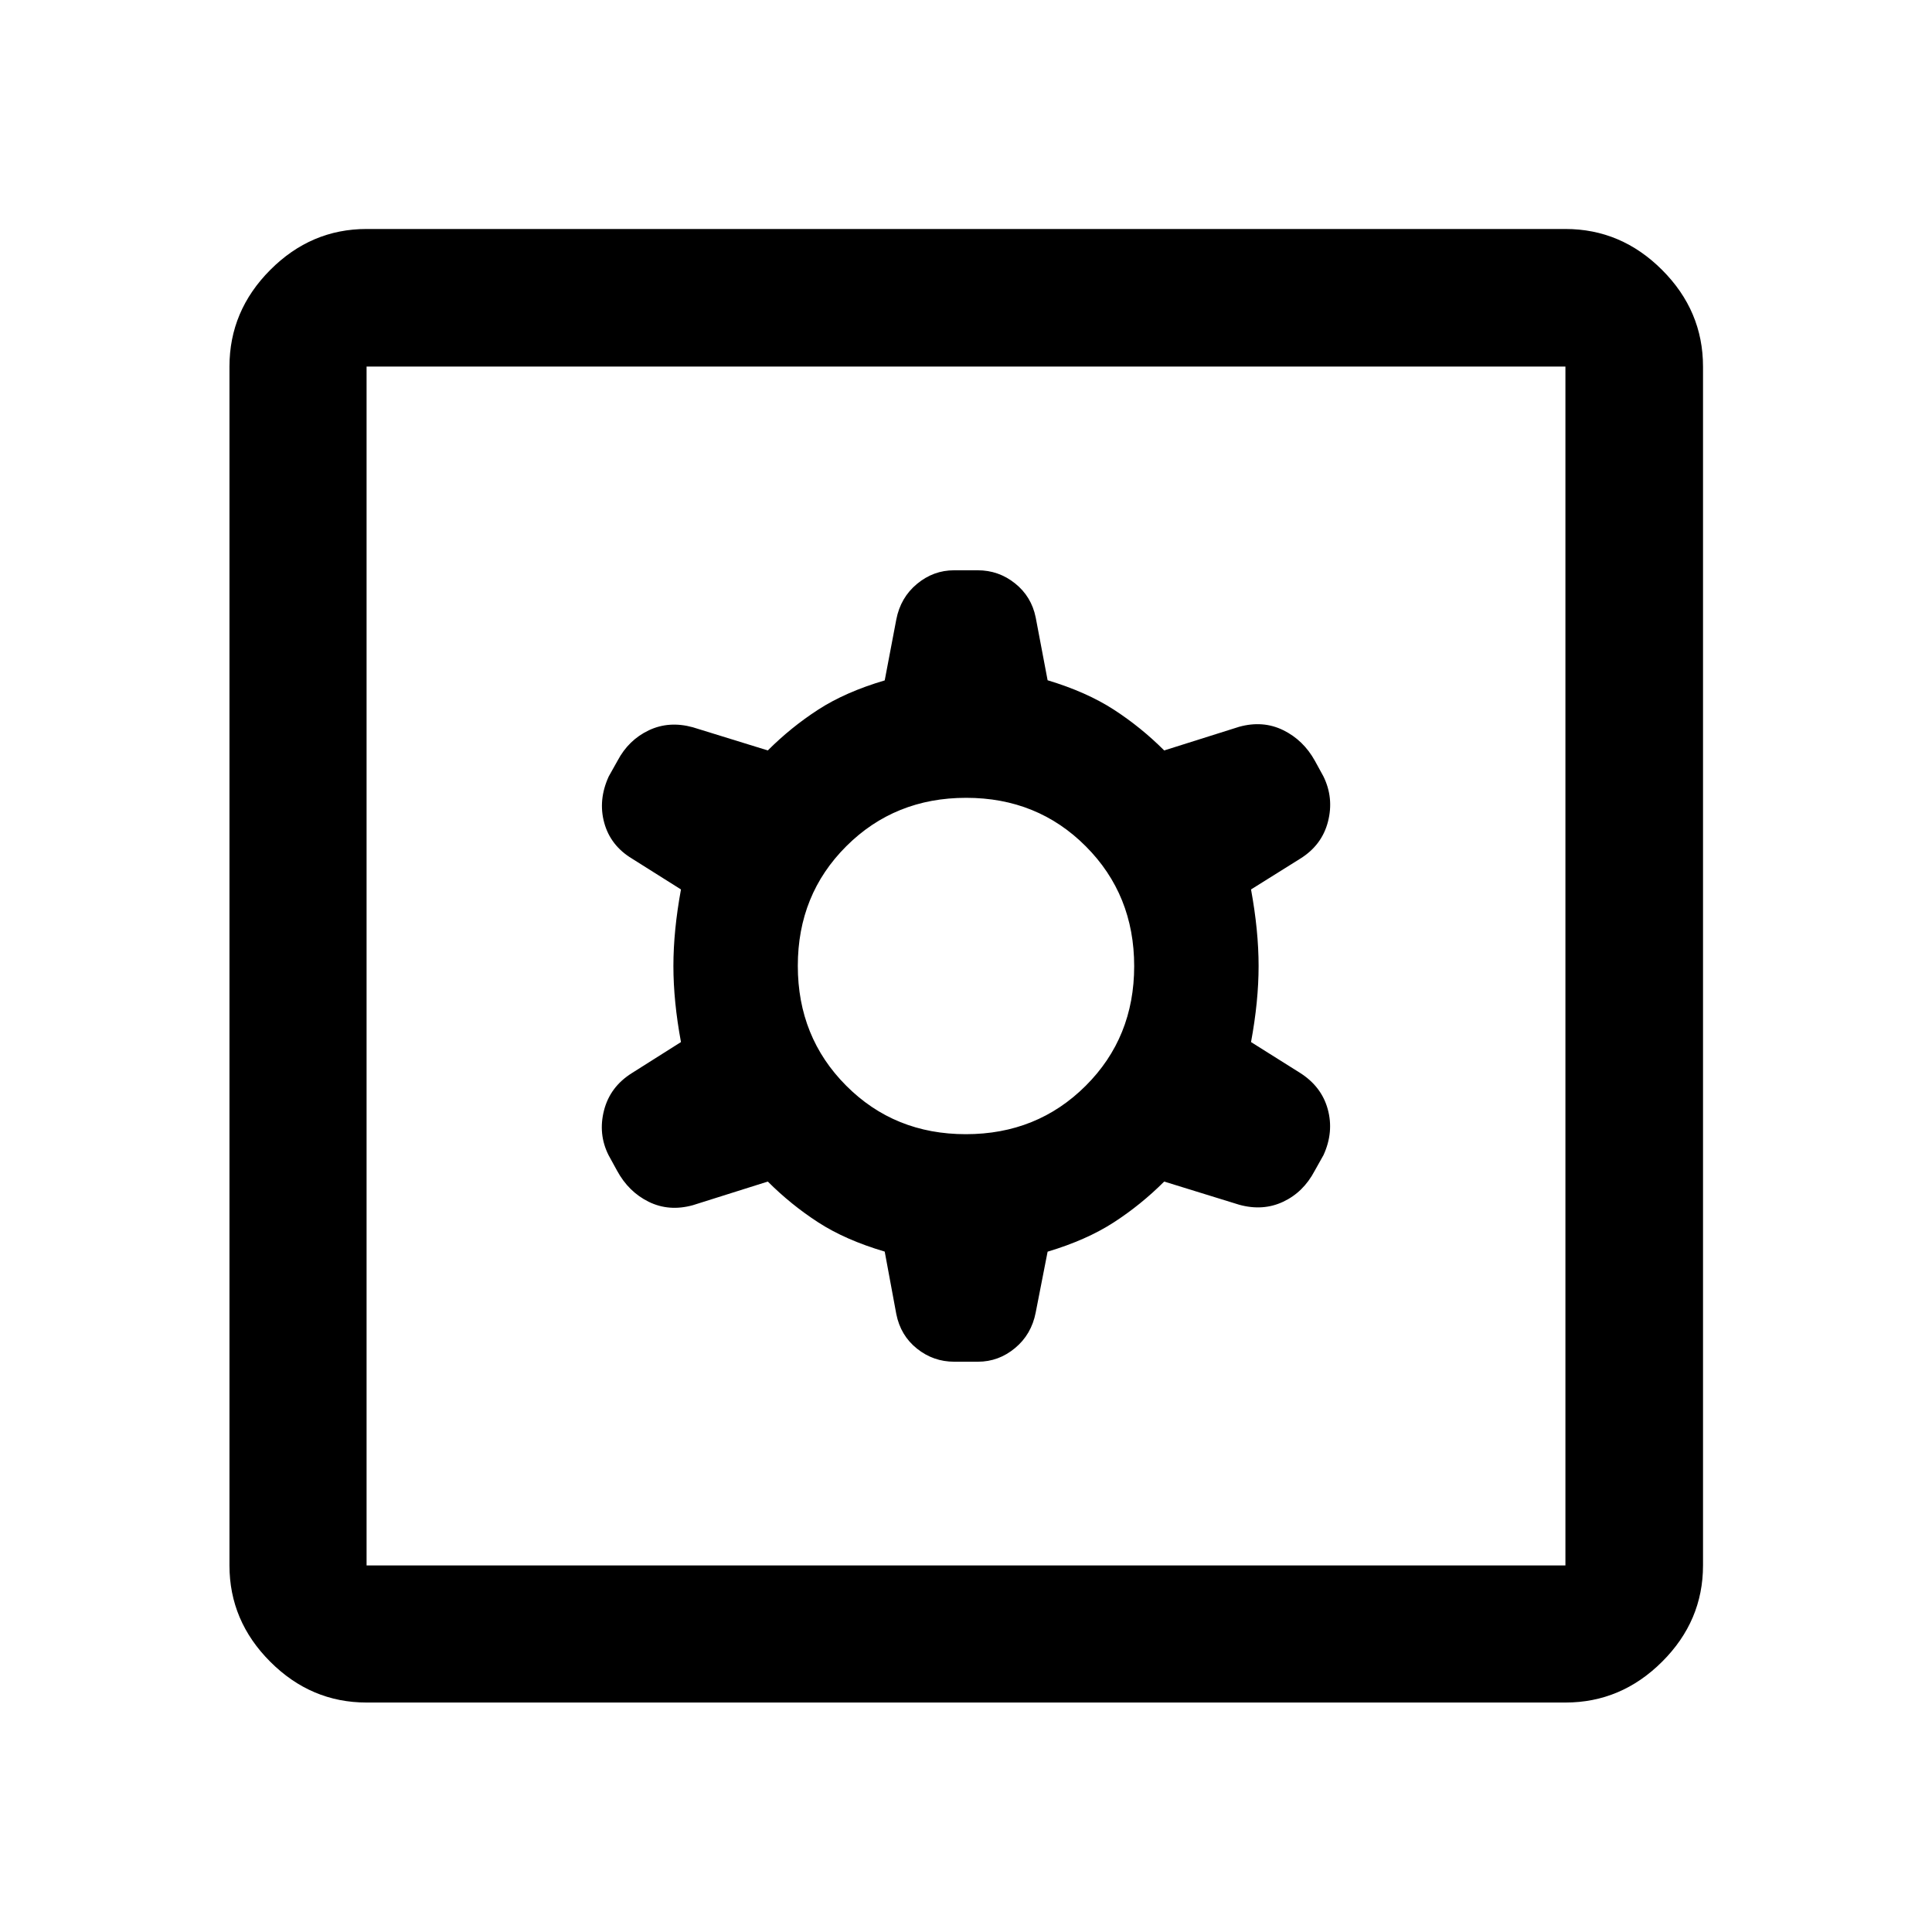 <svg xmlns="http://www.w3.org/2000/svg" width="48" height="48" viewBox="0 -960 960 960"><path d="m439.61-338.09 5.76 31.05q2.12 10.65 10.26 17.16 8.13 6.51 18.55 6.51h11.74q10.28 0 18.43-6.77 8.16-6.76 10.28-17.66l5.92-30.25q19.36-5.8 32.88-14.56 13.53-8.76 25.05-20.28l37.28 11.52q11.78 3.24 21.82-1.48 10.05-4.71 15.66-15.35l4.41-7.87q5.22-11.45 2.1-22.79-3.12-11.34-13.92-18.13l-24.2-15.21q3.76-20.28 3.76-37.8 0-17.52-3.76-38.04l24.44-15.29q10.8-6.71 13.8-18.43 3-11.72-2.27-22.46l-4.21-7.69q-5.72-10.35-15.78-15.28-10.06-4.92-21.85-1.68l-37.28 11.76q-11.52-11.52-25.05-20.28-13.52-8.76-32.88-14.59l-5.92-31.22q-2.12-10.41-10.26-16.92-8.13-6.51-18.55-6.51h-11.74q-10.28 0-18.43 6.77-8.16 6.76-10.28 17.66l-5.76 30.29q-19.52 5.76-33.04 14.52-13.53 8.76-25.05 20.28l-37.28-11.52q-11.79-3.24-21.85 1.52-10.05 4.77-15.52 15.09l-4.39 7.83q-5.35 11.71-2.23 23.05 3.12 11.34 13.84 17.81l24.28 15.29q-3.76 20.52-3.76 38.04t3.76 37.8l-24.44 15.45q-10.8 6.79-13.8 18.51-3 11.72 2.24 22.2l4.21 7.68q5.75 10.62 15.81 15.55 10.06 4.92 21.85 1.68l37.28-11.76q11.52 11.52 25.05 20.28 13.52 8.76 33.04 14.52Zm40.31-58.34q-35.44 0-59.46-24.11-24.03-24.1-24.03-59.54t24.11-59.46q24.1-24.03 59.54-24.03t59.46 24.11q24.03 24.1 24.03 59.54t-24.11 59.46q-24.1 24.03-59.54 24.03ZM182.15-114.02q-27.6 0-47.86-20.27-20.27-20.26-20.27-47.86v-595.7q0-27.7 20.27-48.03 20.26-20.34 47.86-20.34h595.7q27.7 0 48.03 20.34 20.34 20.33 20.34 48.03v595.7q0 27.6-20.34 47.86-20.33 20.27-48.03 20.27h-595.7Zm0-68.13h595.7v-595.7h-595.7v595.7Zm0-595.7v595.7-595.7Z"/></svg>